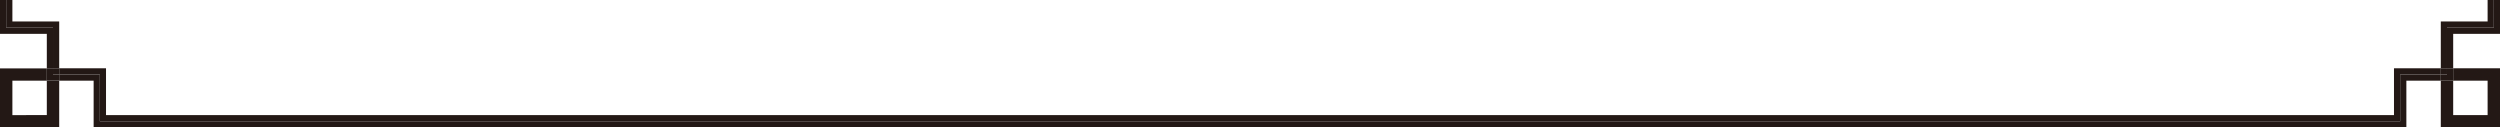 <?xml version="1.0" encoding="UTF-8"?>
<svg id="_レイヤー_1" data-name="レイヤー 1" xmlns="http://www.w3.org/2000/svg" viewBox="0 0 302.78 15.44">
  <defs>
    <style>
      .cls-1 {
        fill: #231815;
        stroke-width: 0px;
      }
    </style>
  </defs>
  <path class="cls-1" d="M297.11,9.77h-1.5v5.67h7.17v-7.17h-5.67v1.49ZM297.11,9.77h4.17v4.17h-4.17v-4.17Z"/>
  <path class="cls-1" d="M5.67,9.77v-1.49H0v7.17h7.17v-5.67h-1.5ZM1.5,9.77h4.17v4.17H1.5v-4.17Z"/>
  <polygon class="cls-1" points=".75 3.35 6.42 3.35 6.42 8.27 5.67 8.27 5.67 4.1 0 4.1 0 0 .75 0 .75 3.35"/>
  <polygon class="cls-1" points="297.11 4.1 297.11 8.27 296.36 8.27 296.36 3.35 302.03 3.35 302.03 0 302.78 0 302.78 4.1 297.11 4.1"/>
  <polygon class="cls-1" points="12.09 9.02 12.09 14.69 290.69 14.69 290.69 9.02 295.61 9.02 295.61 9.77 291.44 9.77 291.44 15.44 11.34 15.44 11.34 9.77 7.17 9.77 7.17 9.02 12.09 9.02"/>
  <polygon class="cls-1" points="295.61 9.02 290.69 9.02 290.69 14.69 12.09 14.69 12.09 9.02 7.17 9.02 7.17 8.27 6.42 8.27 6.42 3.35 .75 3.35 .75 0 1.5 0 1.5 2.6 7.17 2.6 7.17 8.27 12.84 8.27 12.84 13.94 289.94 13.94 289.94 8.27 295.61 8.27 295.61 2.6 301.28 2.6 301.28 0 302.03 0 302.03 3.35 296.36 3.35 296.36 8.27 295.61 8.27 295.61 9.02"/>
  <polygon class="cls-1" points="296.36 9.02 296.36 8.27 297.11 8.27 297.11 9.77 295.61 9.77 295.61 9.02 296.36 9.02"/>
  <rect class="cls-1" x="295.61" y="8.27" width=".75" height=".75"/>
  <polygon class="cls-1" points="6.42 9.02 7.17 9.02 7.17 9.77 5.67 9.77 5.67 8.27 6.42 8.27 6.42 9.02"/>
  <rect class="cls-1" x="6.42" y="8.27" width=".75" height=".75"/>
</svg>